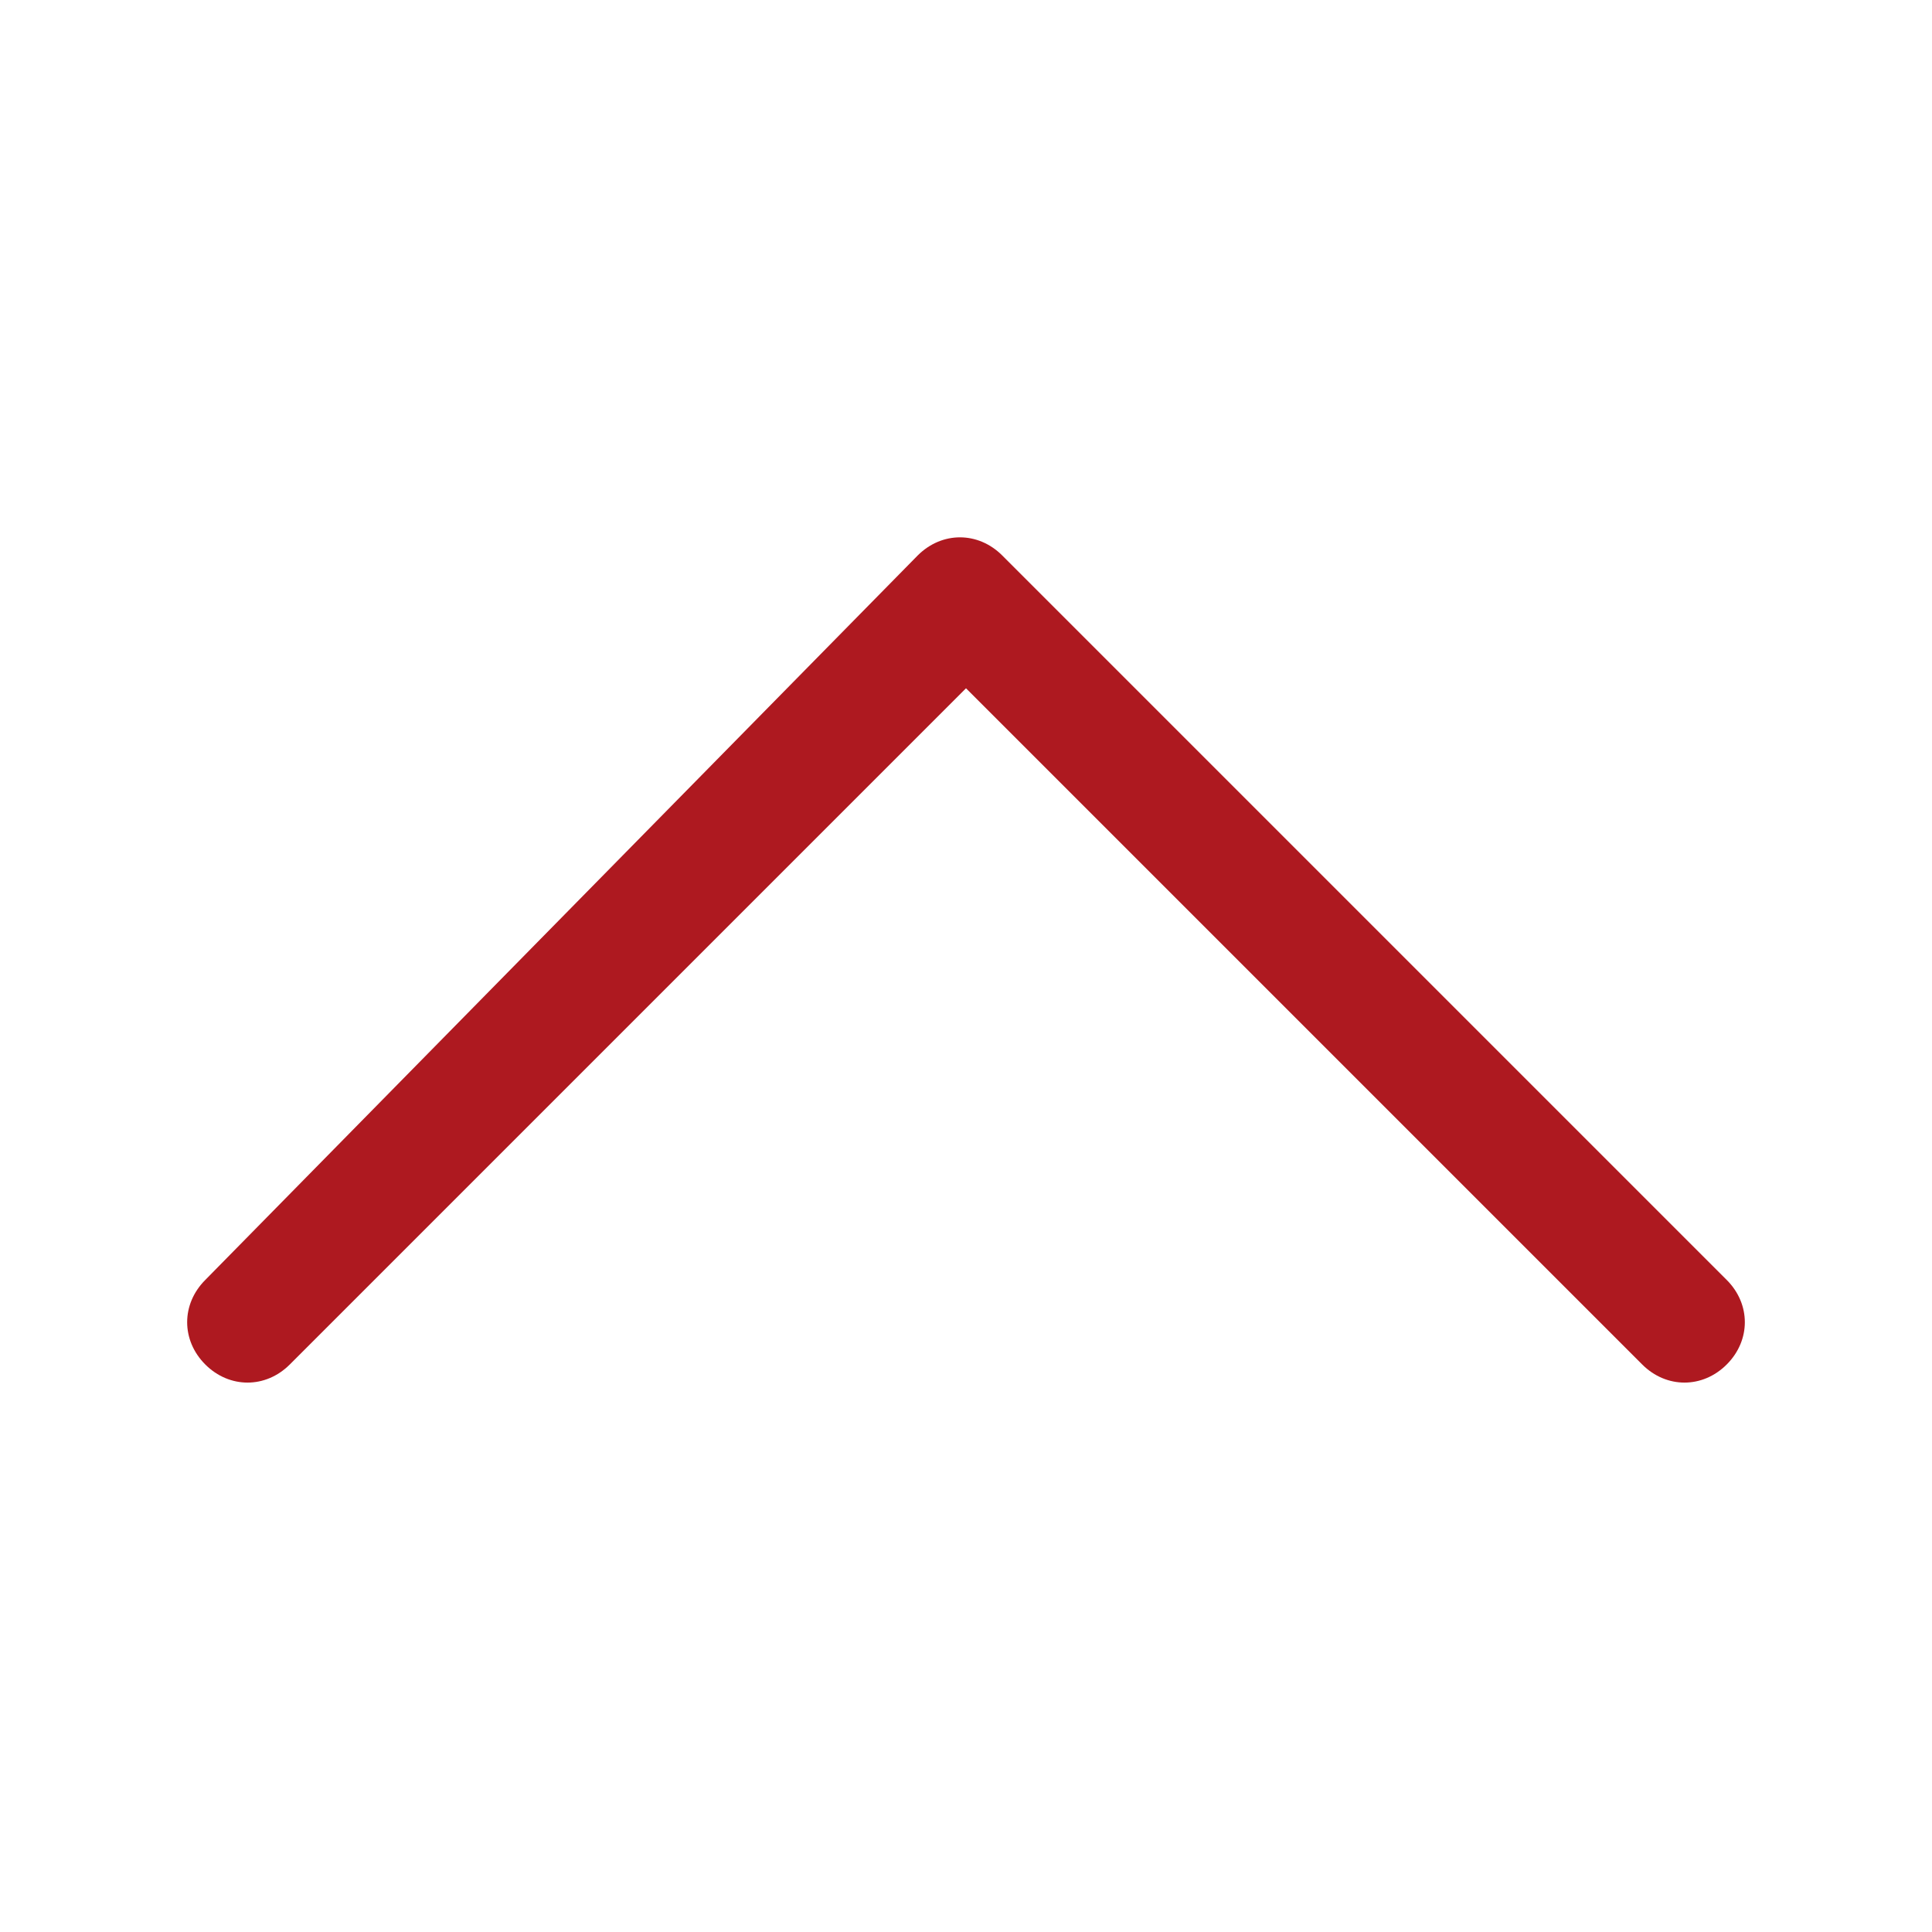 <?xml version="1.0" encoding="utf-8"?>
<!-- Generator: Adobe Illustrator 27.6.1, SVG Export Plug-In . SVG Version: 6.00 Build 0)  -->
<svg version="1.1" id="Ebene_1" xmlns="http://www.w3.org/2000/svg" xmlns:xlink="http://www.w3.org/1999/xlink" x="0px" y="0px"
	 viewBox="0 0 16 16" style="enable-background:new 0 0 16 16;" xml:space="preserve">
<style type="text/css">
	.st0{fill-rule:evenodd;clip-rule:evenodd;fill:#AE1920;}
</style>
<path class="st0" d="M7.6,4.6c0.2-0.2,0.5-0.2,0.7,0l0,0l6,6c0.2,0.2,0.2,0.5,0,0.7s-0.5,0.2-0.7,0L8,5.7l-5.6,5.6
	c-0.2,0.2-0.5,0.2-0.7,0s-0.2-0.5,0-0.7L7.6,4.6z"/>
</svg>
